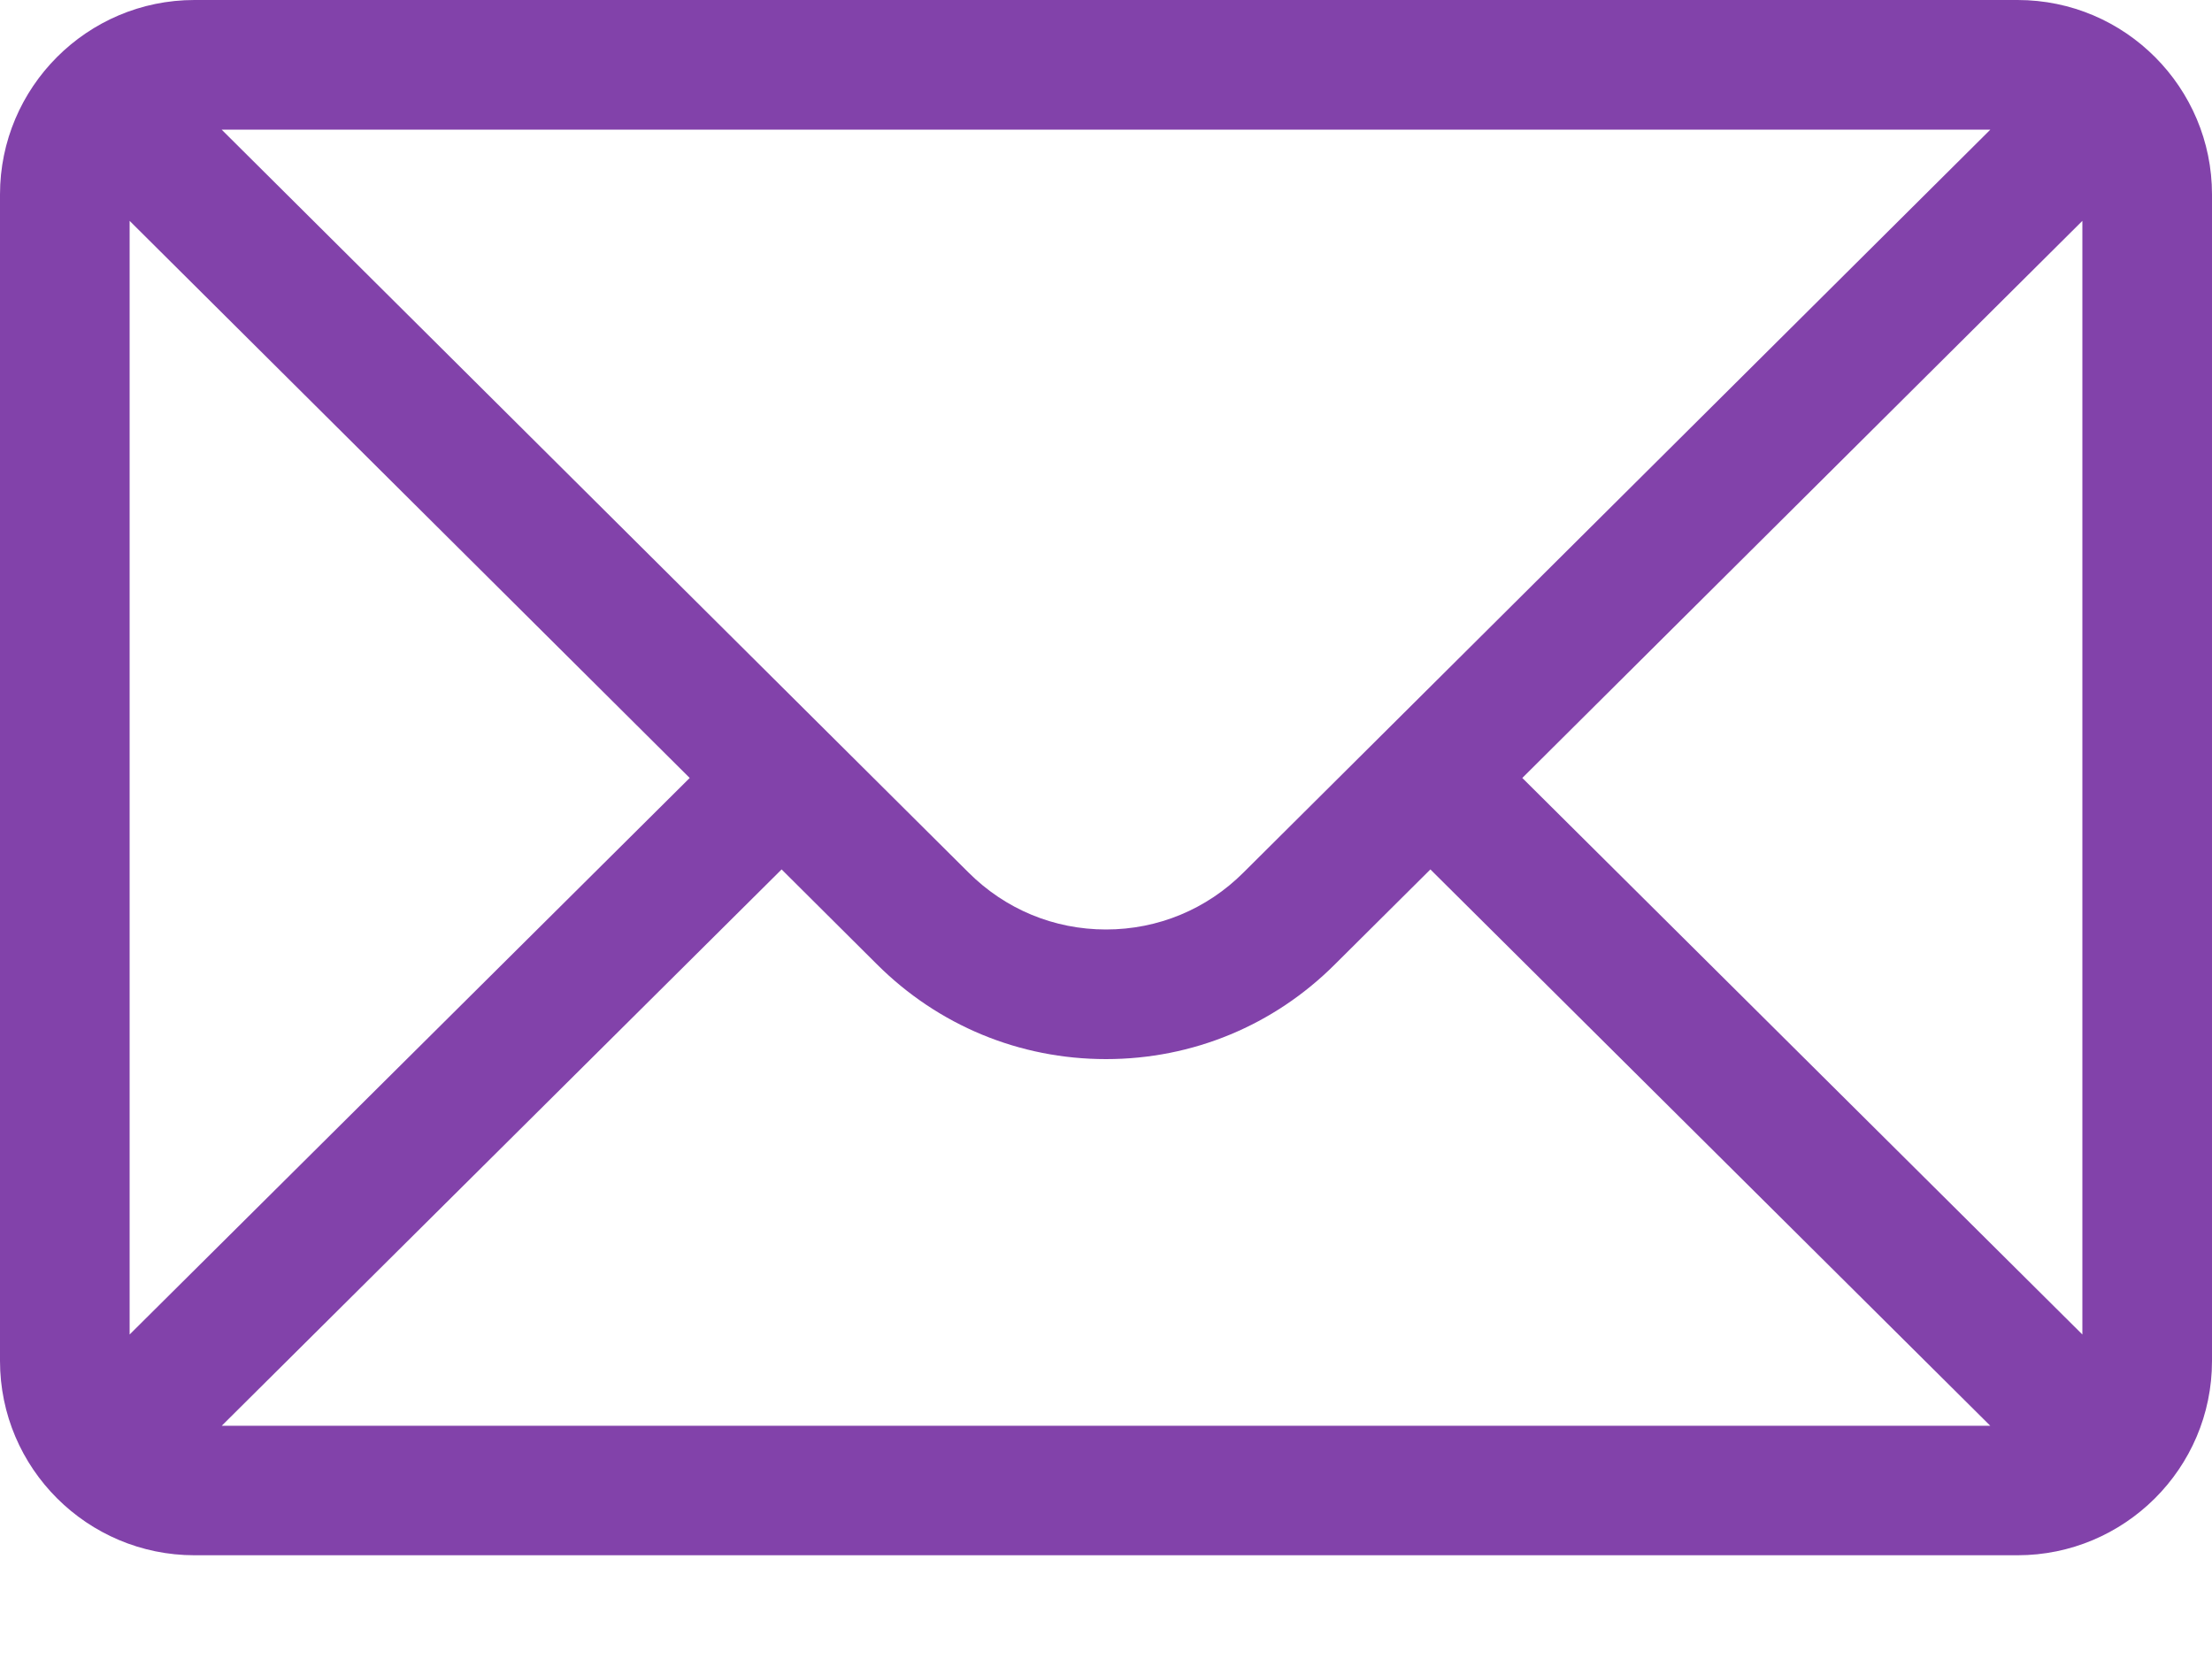 <?xml version="1.0" encoding="UTF-8"?>
<svg xmlns="http://www.w3.org/2000/svg" width="20" height="15" viewBox="0 0 20 15" fill="none">
  <path d="M18.242 0H1.758C0.787 0 0 0.791 0 1.758V12.305C0 13.277 0.792 14.062 1.758 14.062H18.242C19.205 14.062 20 13.28 20 12.305V1.758C20 0.793 19.216 0 18.242 0ZM17.996 1.172C17.637 1.529 11.456 7.677 11.243 7.889C10.911 8.221 10.47 8.404 10 8.404C9.53 8.404 9.089 8.221 8.756 7.888C8.612 7.745 2.5 1.665 2.004 1.172H17.996ZM1.172 12.066V1.997L6.236 7.034L1.172 12.066ZM2.005 12.891L7.067 7.861L7.928 8.718C8.482 9.271 9.217 9.576 10 9.576C10.783 9.576 11.518 9.271 12.07 8.719L12.933 7.861L17.995 12.891H2.005ZM18.828 12.066L13.764 7.034L18.828 1.997V12.066Z" fill="#8242AA"></path>
</svg>
